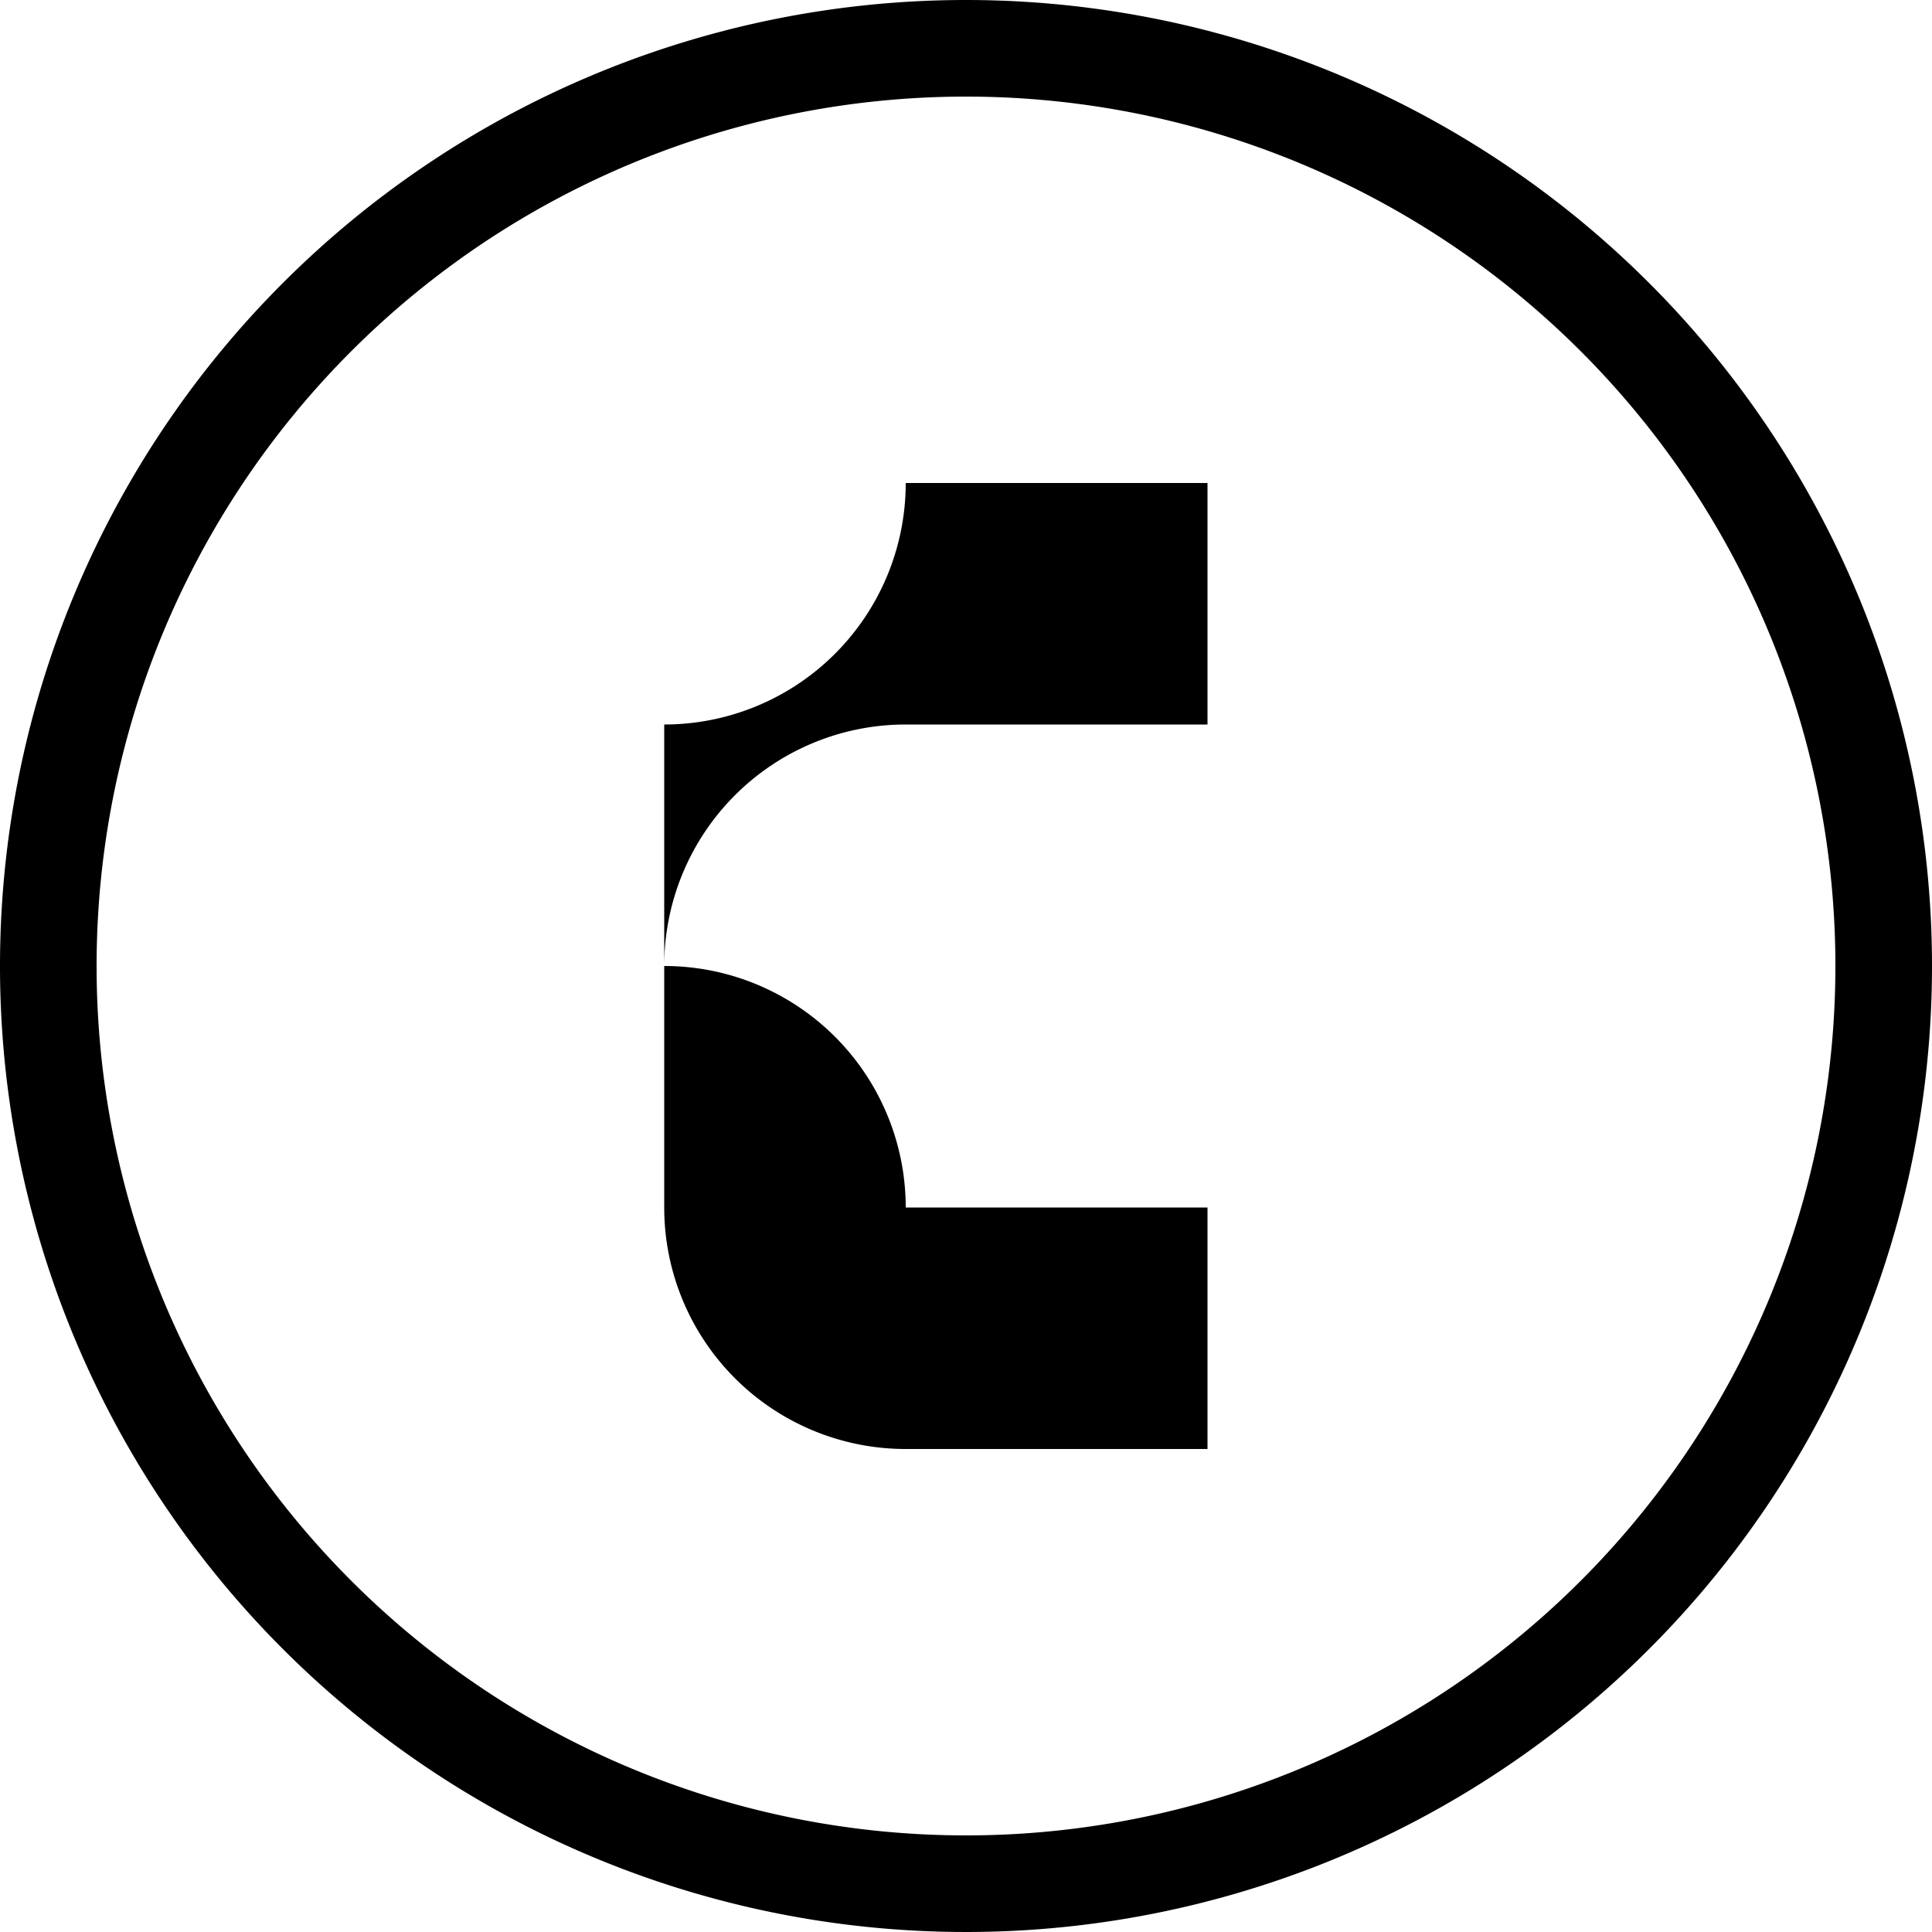 <svg xmlns="http://www.w3.org/2000/svg" viewBox="0 0 100 100"><path fill="%238b5cf6" d="M50,5A45,45,0,1,1,5,50,45,45,0,0,1,50,5M50,0a50,50,0,1,0,50,50A50,50,0,0,0,50,0Z"/><path fill="%23ffffff" d="M45.62,25H62.5V37.5H46.88a12.5,12.5,0,0,0-12.5,12.5h0v12.5A12.5,12.5,0,0,0,46.88,75H62.5V25H45.62ZM62.5,62.5H46.88A12.5,12.5,0,0,0,34.38,50h0V37.5A12.5,12.5,0,0,0,46.88,25H62.5Z"/></svg>